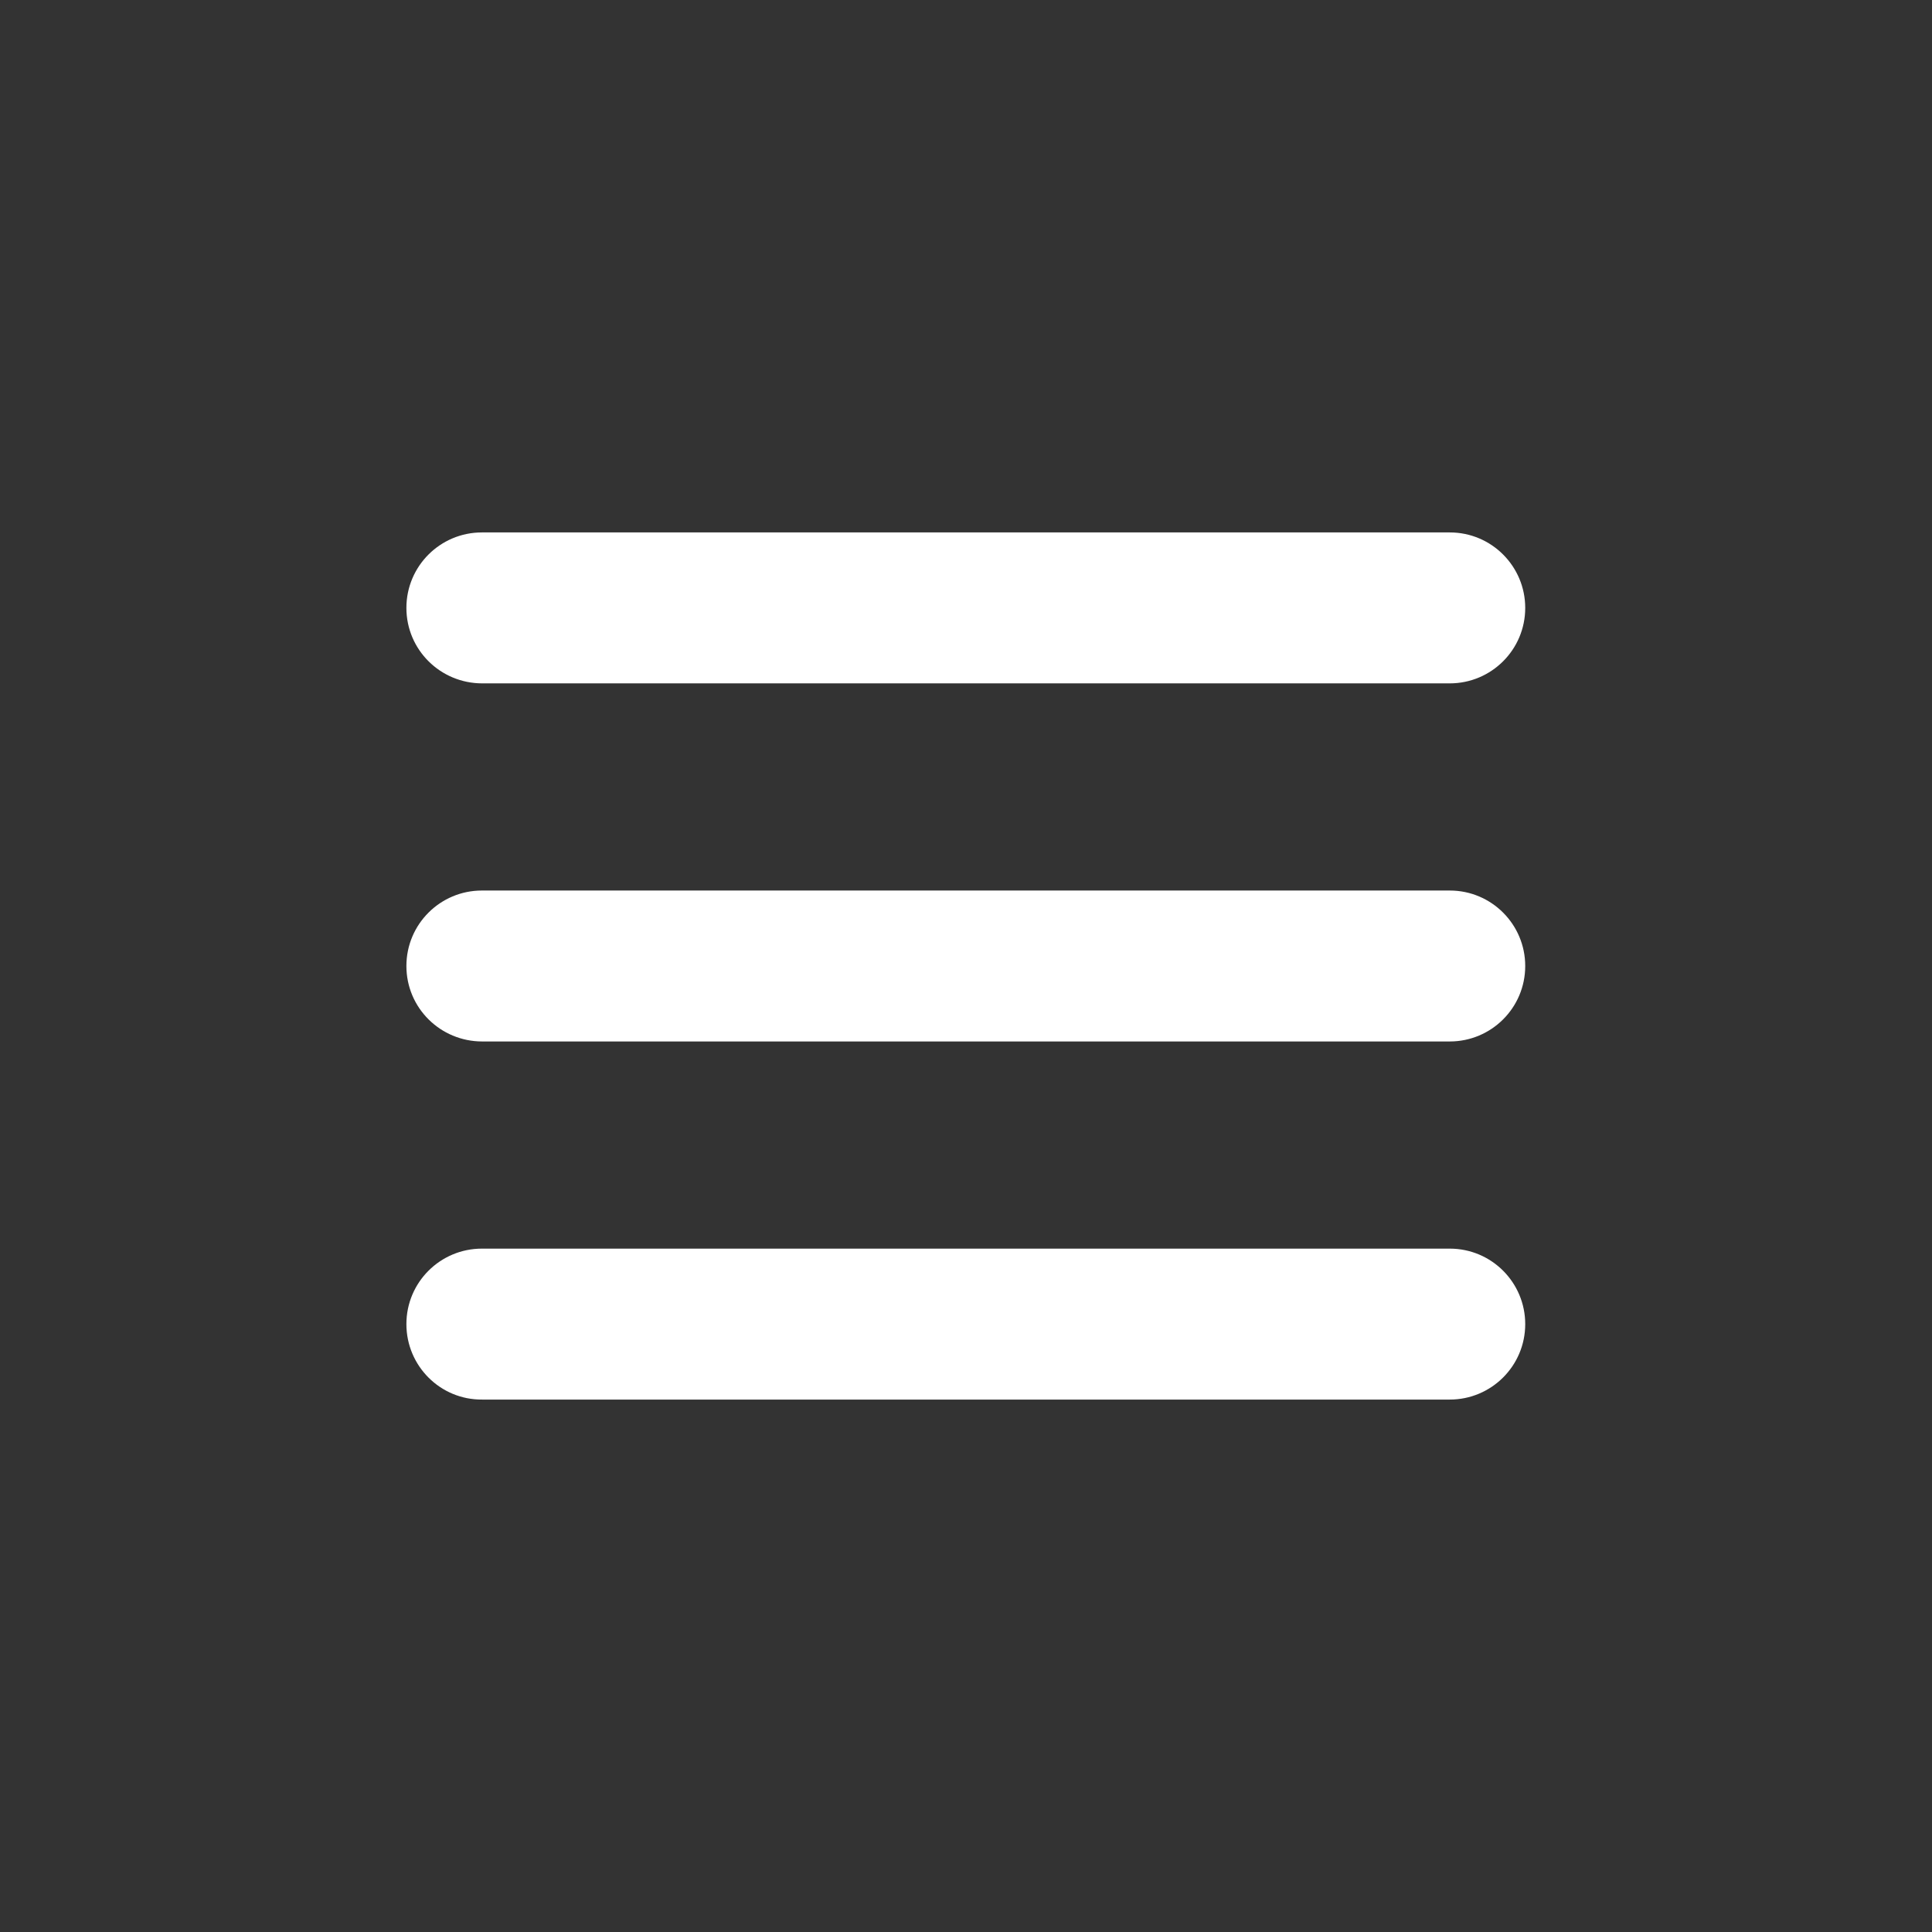 <?xml version="1.0" encoding="UTF-8"?> <!-- Generator: Adobe Illustrator 24.3.0, SVG Export Plug-In . SVG Version: 6.00 Build 0) --> <svg xmlns="http://www.w3.org/2000/svg" xmlns:xlink="http://www.w3.org/1999/xlink" id="Capa_1" x="0px" y="0px" viewBox="0 0 512 512" style="enable-background:new 0 0 512 512;" xml:space="preserve"><rect x="0" y="0" width="512" height="512" fill="#333333" stroke="none"/> <style type="text/css"> .st0{fill:#FFFFFF;} </style> <g> <path class="st0" d="M107.7,161.1L107.7,161.1c0-11.1,9-20,20-20h256.5c11.1,0,20,9,20,20v0c0,11.1-9,20-20,20H127.8 C116.7,181.1,107.7,172.2,107.7,161.1z"></path> <path class="st0" d="M107.7,256L107.7,256c0-11.1,9-20,20-20h256.5c11.1,0,20,9,20,20v0c0,11.1-9,20-20,20H127.8 C116.7,276,107.7,267.1,107.7,256z"></path> <path class="st0" d="M107.7,350.9L107.7,350.9c0-11.1,9-20,20-20h256.5c11.1,0,20,9,20,20v0c0,11.1-9,20-20,20H127.8 C116.7,371,107.7,362,107.7,350.9z"></path> </g> </svg> 